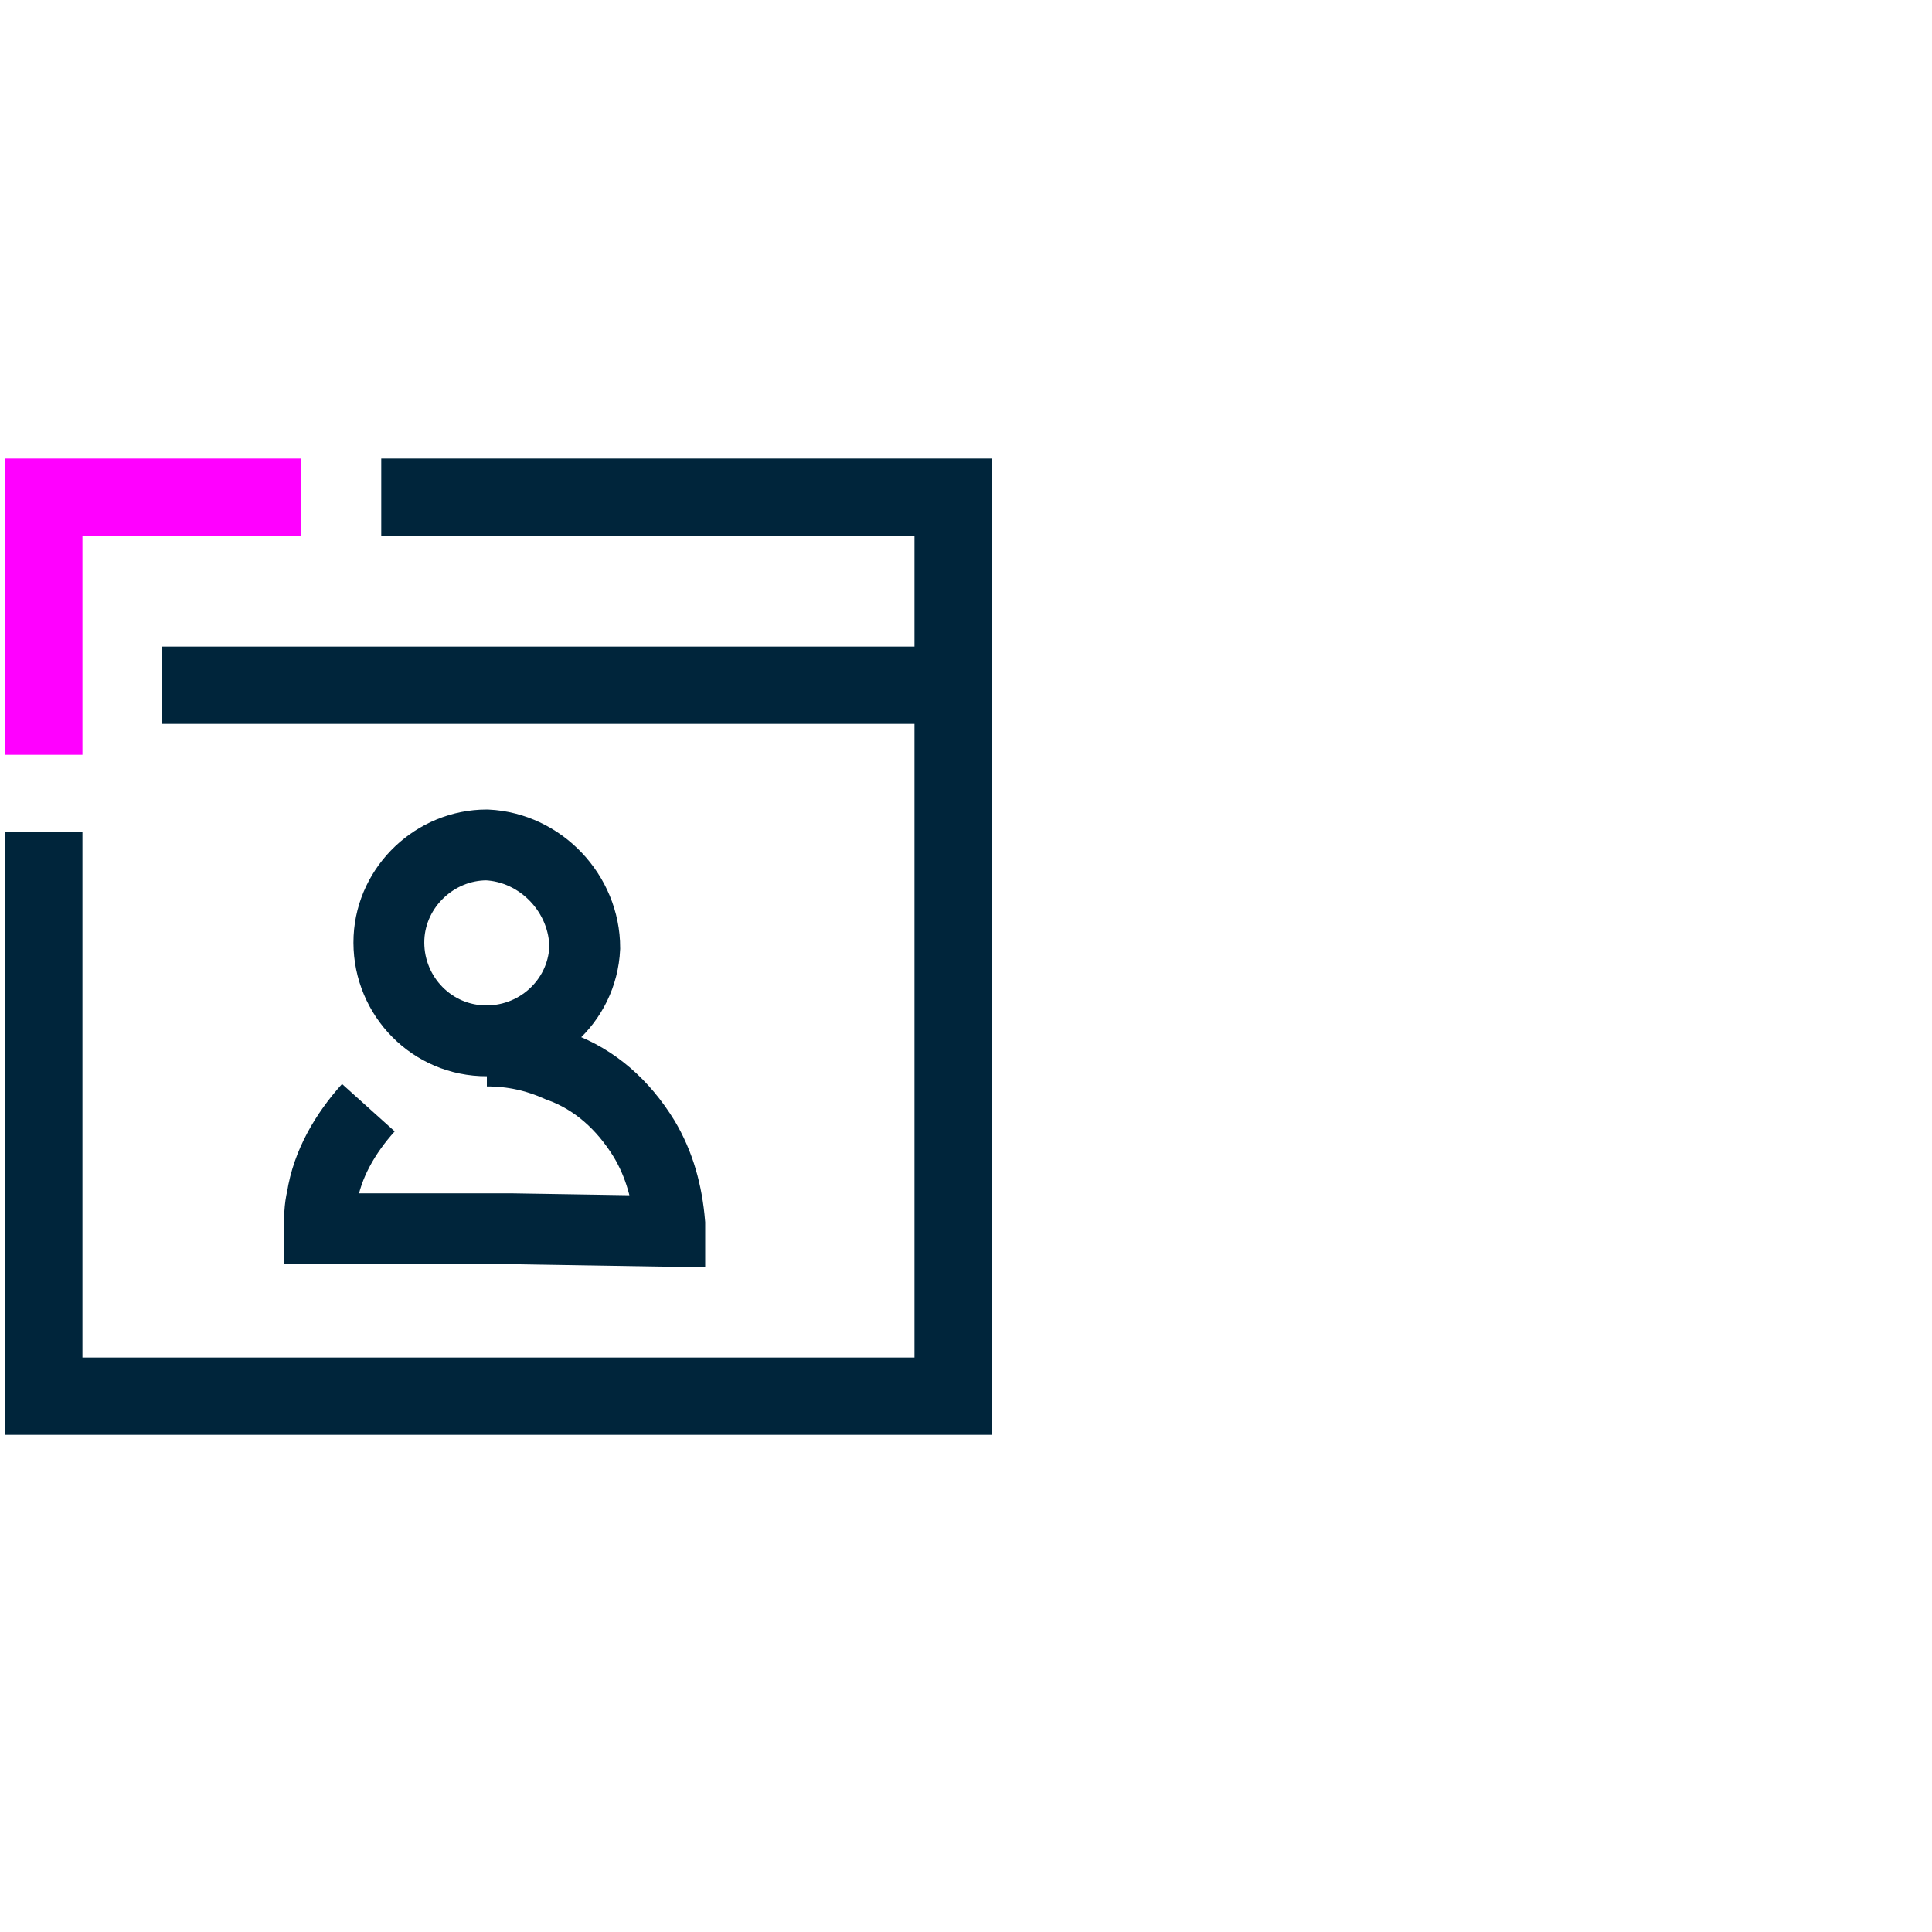<?xml version="1.0" encoding="utf-8"?>
<!-- Generator: Adobe Illustrator 26.0.2, SVG Export Plug-In . SVG Version: 6.00 Build 0)  -->
<svg version="1.1" id="Layer_1" xmlns="http://www.w3.org/2000/svg" xmlns:xlink="http://www.w3.org/1999/xlink" x="0px" y="0px"
	 viewBox="0 0 75 75" style="enable-background:new 0 0 75 75;" xml:space="preserve">
<style type="text/css">
	.st0{fill:none;stroke:#00253B;stroke-width:3;stroke-miterlimit:10;}
	.st1{fill:none;stroke:#FF00FF;stroke-width:3;stroke-miterlimit:10;}
	.st2{fill:none;stroke:#00253B;stroke-width:2.75;stroke-miterlimit:10;}
</style>
<g id="Layer_1_00000035508701598505840530000010254462363876386443_">
	<polyline class="st0" points="14.8,19.3 37,19.3 37,54.2 1.7,54.2 1.7,32.3 	"/>
	<line class="st0" x1="6.3" y1="26.6" x2="37" y2="26.6"/>
	<polyline class="st1" points="1.7,29.3 1.7,19.3 11.7,19.3 	"/>
	<path class="st2" d="M22.7,36.8c-0.1,2.1-1.9,3.7-4,3.6c-2.1-0.1-3.7-1.9-3.6-4c0.1-2,1.8-3.6,3.8-3.6C21,32.9,22.7,34.7,22.7,36.8
		C22.7,36.8,22.7,36.8,22.7,36.8z"/>
	<path class="st2" d="M18.9,40.8c1,0,1.9,0.2,2.8,0.6c1.4,0.5,2.5,1.5,3.3,2.8c0.6,1,0.9,2.1,1,3.3v0.3l-6.2-0.1h-7.4
		c0-0.4,0-0.8,0.1-1.2c0.2-1.3,0.9-2.5,1.8-3.5"/>
</g>
</svg>
